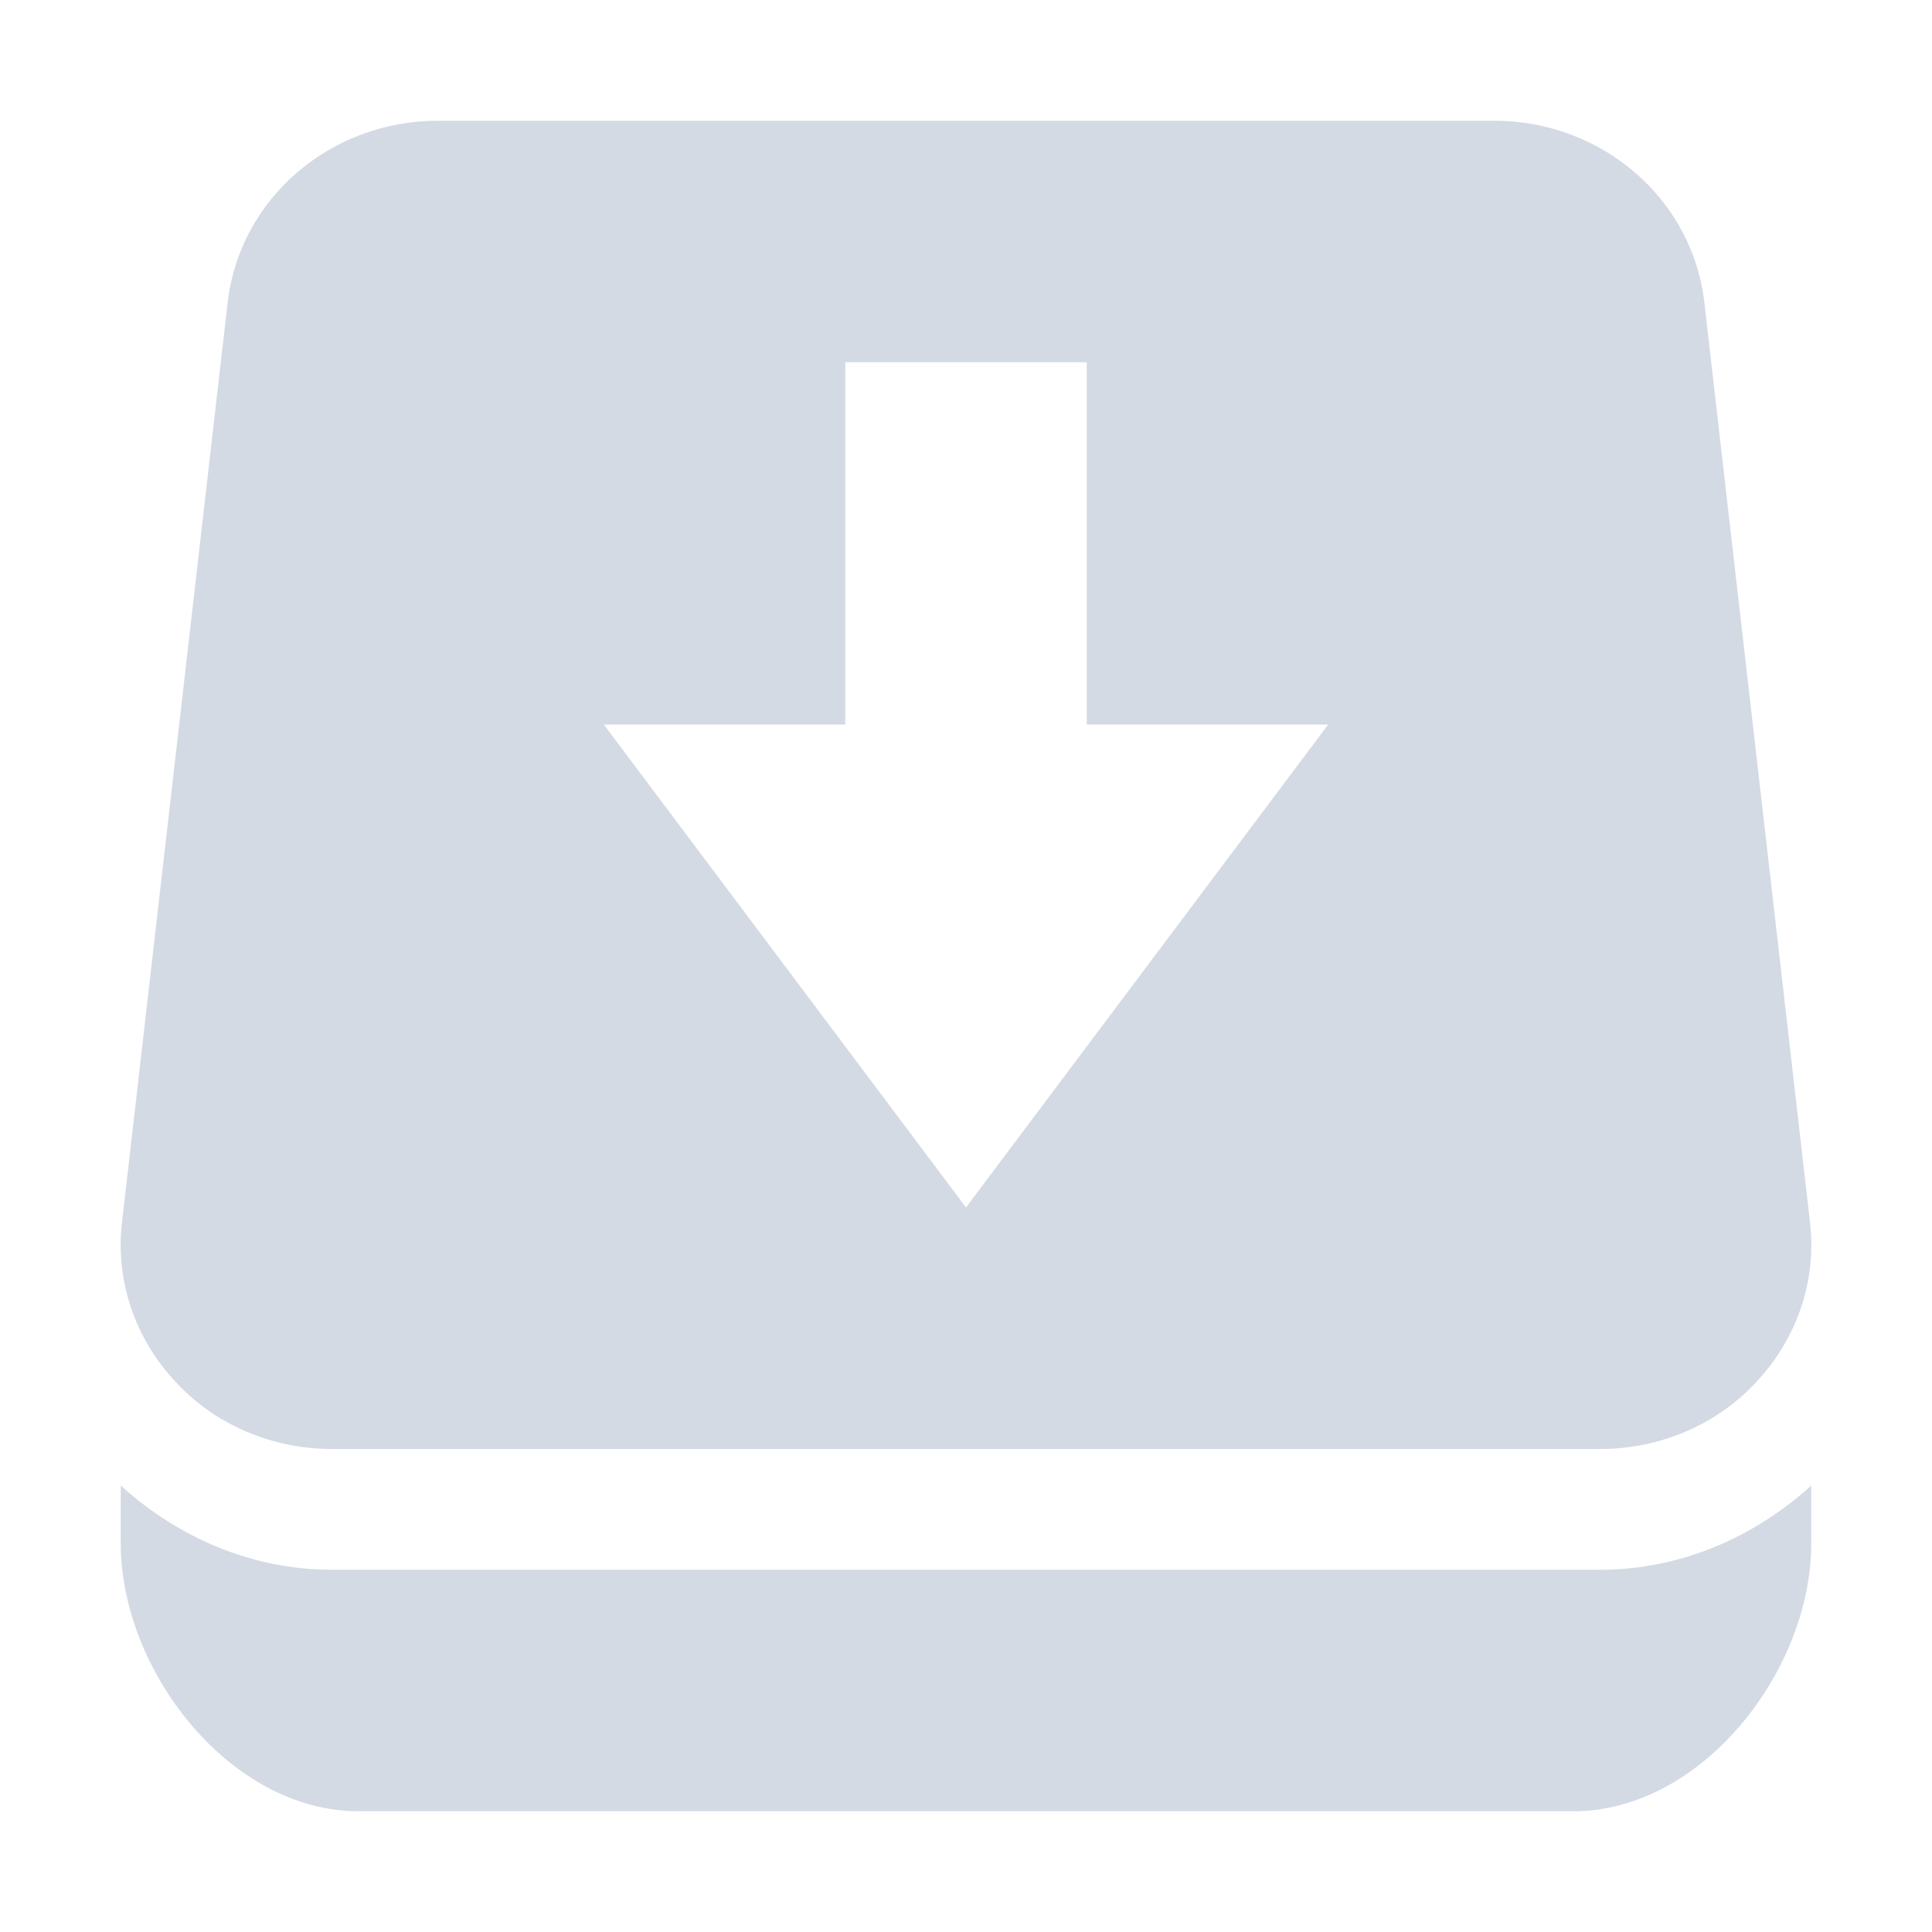 <svg xmlns="http://www.w3.org/2000/svg" width="12pt" height="12pt" version="1.1" viewBox="0 0 12 12">
 <g>
  <path style="fill:rgb(82.745%,85.49%,89.02%)" d="M 2.719 0.75 C 2.051 0.75 1.488 1.234 1.414 1.879 L 0.758 7.59 C 0.715 7.949 0.836 8.309 1.086 8.578 C 1.332 8.848 1.688 9 2.062 9 L 9.938 9 C 10.312 9 10.668 8.848 10.914 8.578 C 11.164 8.309 11.285 7.949 11.242 7.59 L 10.586 1.879 C 10.512 1.234 9.949 0.75 9.281 0.75 Z M 5.25 2.25 L 6.75 2.25 L 6.75 4.5 L 8.25 4.5 L 6 7.5 L 3.75 4.5 L 5.25 4.5 Z M 0.75 9.227 L 0.75 9.586 C 0.75 10.379 1.43 11.25 2.227 11.25 L 9.773 11.25 C 10.57 11.25 11.25 10.379 11.25 9.586 L 11.25 9.227 C 10.902 9.543 10.445 9.75 9.938 9.75 L 2.062 9.75 C 1.555 9.75 1.098 9.543 0.75 9.227 Z M 0.75 9.227"/>
 </g>
</svg>
